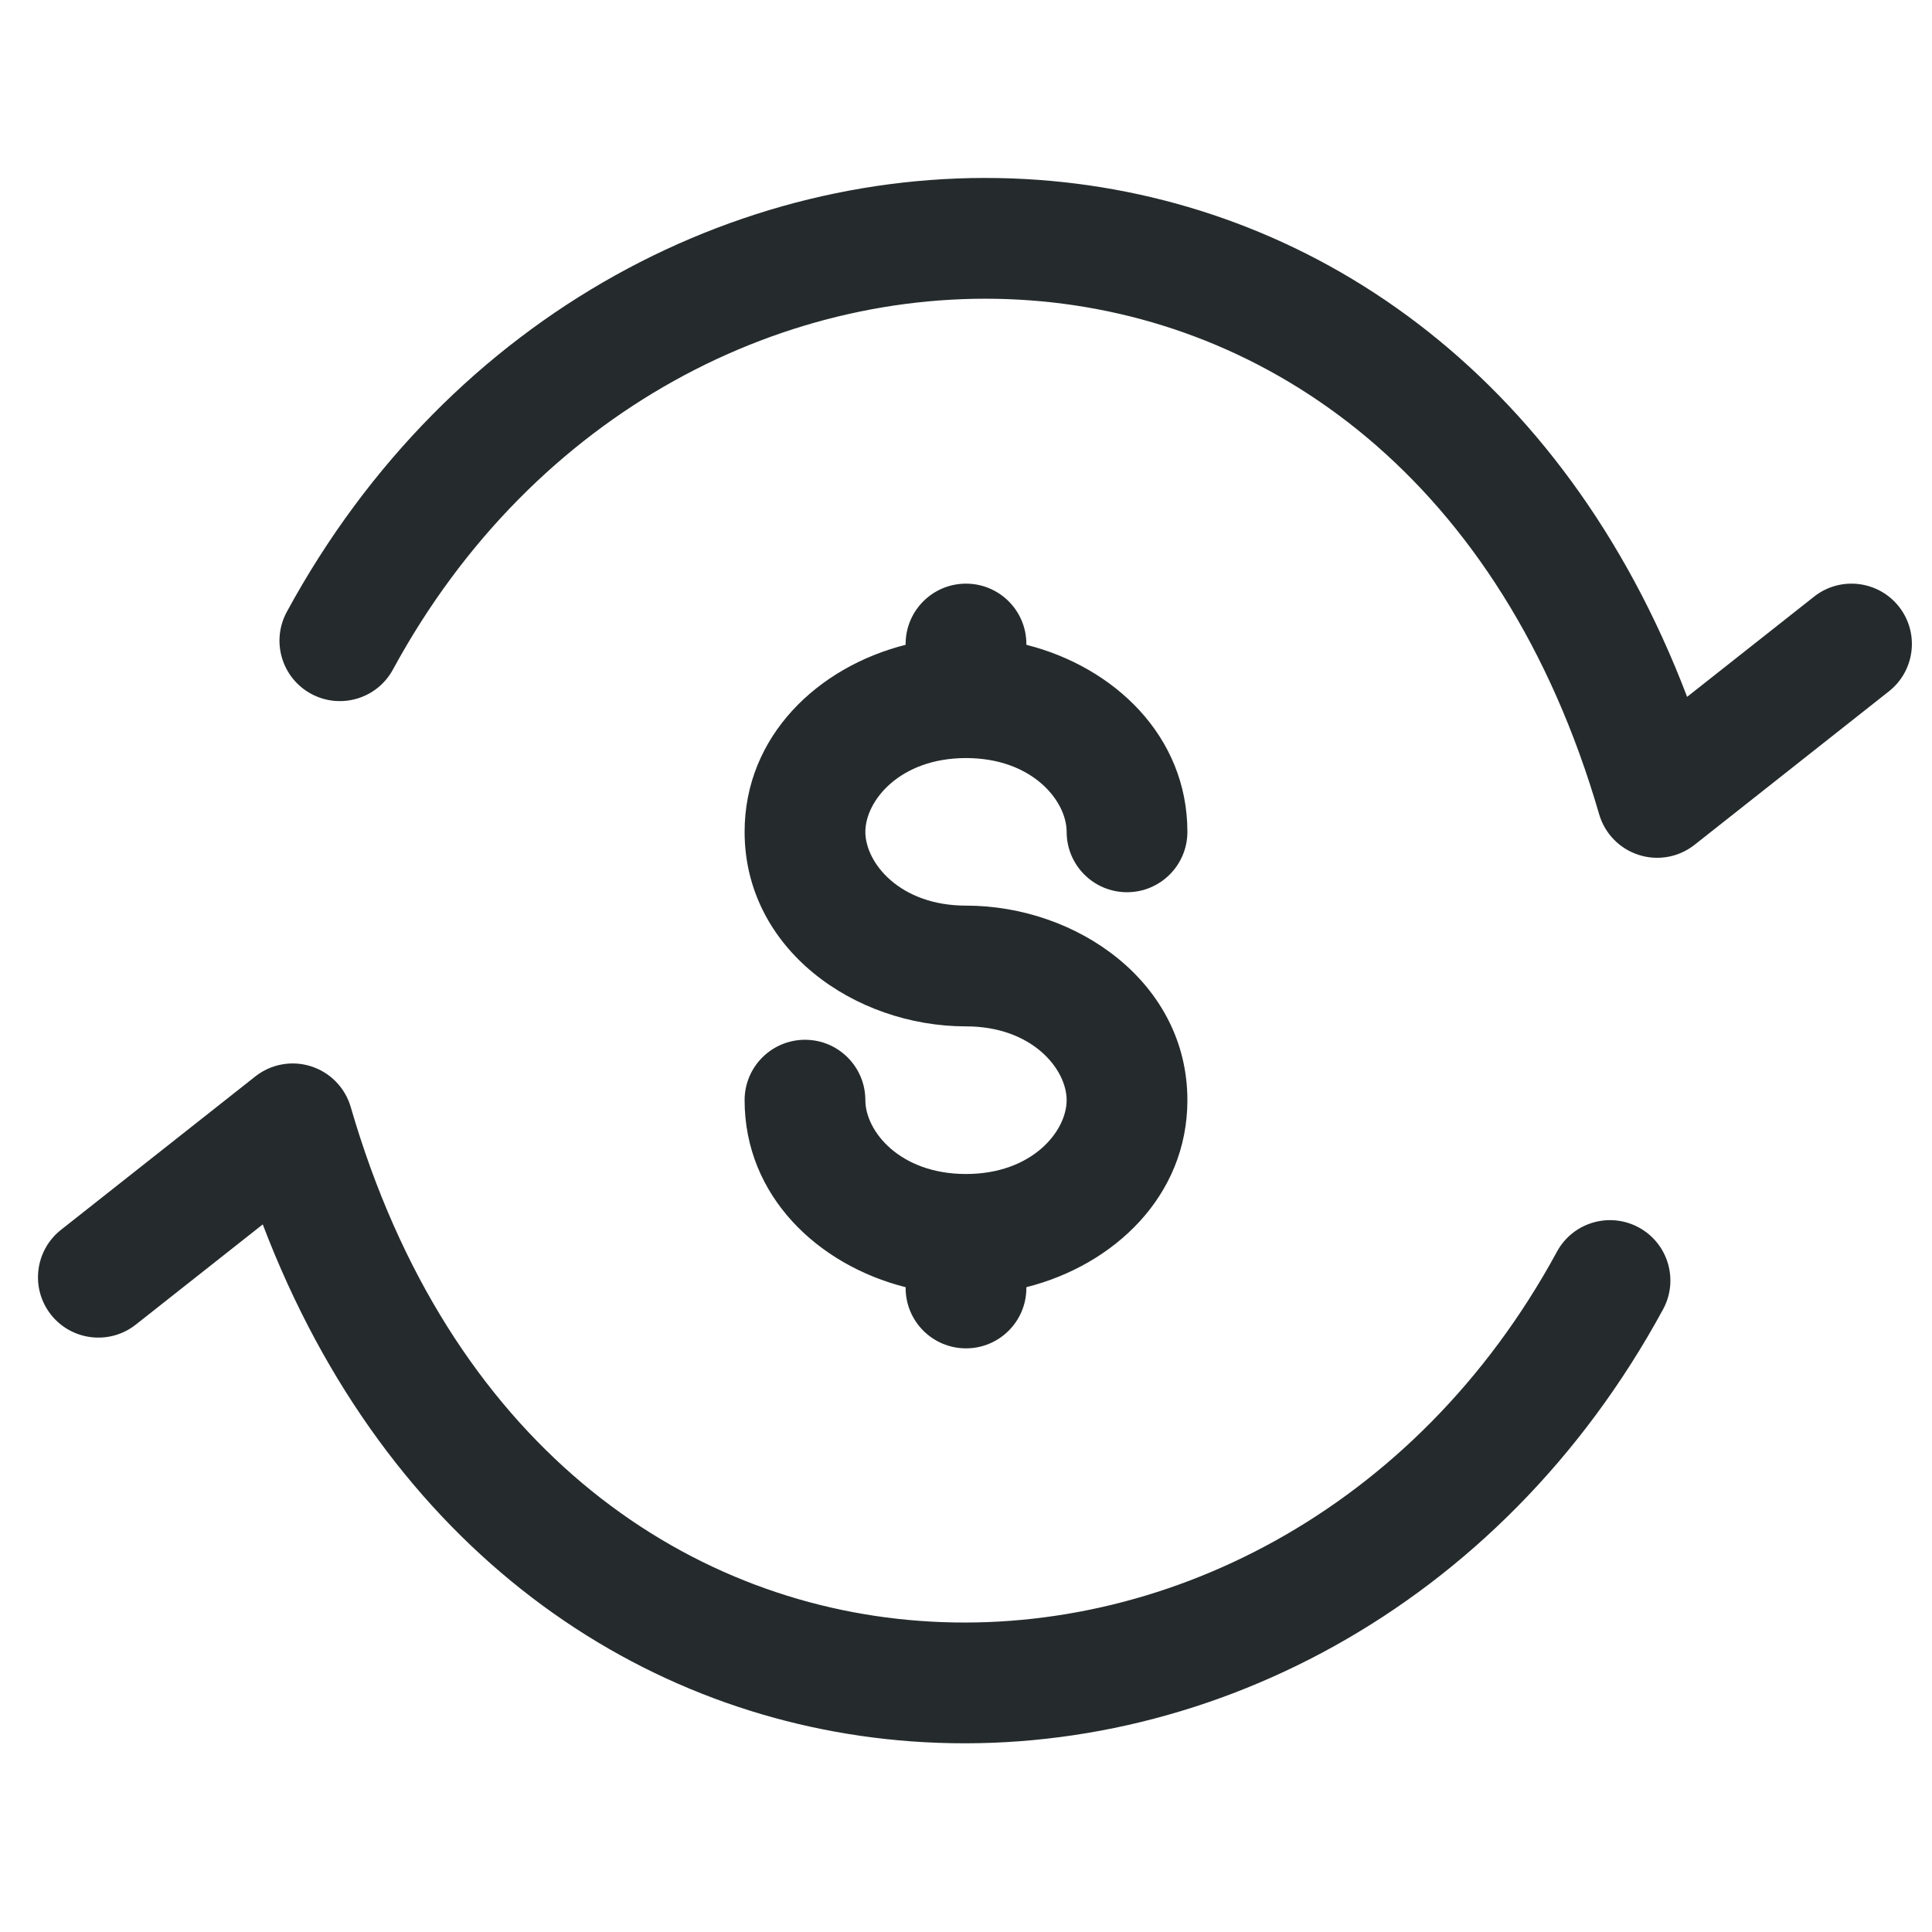 <svg width="32" height="32" viewBox="0 0 32 32" fill="none" xmlns="http://www.w3.org/2000/svg">
<g clip-path="url(#clip0_89_1514)">
<path fill-rule="evenodd" clip-rule="evenodd" d="M27.944 11.542C25.885 6.137 21.68 3.31 17.208 2.98C12.41 2.626 7.451 5.161 4.75 10.135C4.487 10.621 4.667 11.228 5.152 11.491C5.637 11.755 6.245 11.575 6.508 11.09C8.845 6.785 13.071 4.68 17.061 4.975C21.009 5.266 24.872 7.922 26.487 13.487C26.58 13.806 26.826 14.059 27.143 14.16C27.459 14.262 27.806 14.199 28.067 13.993L31.286 11.451C31.72 11.109 31.794 10.48 31.452 10.047C31.109 9.614 30.48 9.54 30.047 9.882L27.944 11.542ZM16 9.667C16.552 9.667 17 10.114 17 10.667V10.68C18.452 11.046 19.667 12.191 19.667 13.778C19.667 14.33 19.219 14.778 18.667 14.778C18.114 14.778 17.667 14.33 17.667 13.778C17.667 13.266 17.099 12.556 16 12.556C14.901 12.556 14.333 13.266 14.333 13.778C14.333 14.29 14.901 15 16 15C17.847 15 19.667 16.28 19.667 18.222C19.667 19.809 18.452 20.954 17 21.32V21.333C17 21.886 16.552 22.333 16 22.333C15.448 22.333 15 21.886 15 21.333V21.32C13.548 20.954 12.333 19.809 12.333 18.222C12.333 17.67 12.781 17.222 13.333 17.222C13.886 17.222 14.333 17.67 14.333 18.222C14.333 18.734 14.901 19.445 16 19.445C17.099 19.445 17.667 18.734 17.667 18.222C17.667 17.71 17.099 17 16 17C14.153 17 12.333 15.72 12.333 13.778C12.333 12.191 13.548 11.046 15 10.68V10.667C15 10.114 15.448 9.667 16 9.667ZM15.088 28.842C10.616 28.512 6.41 25.685 4.352 20.28L2.249 21.94C1.815 22.282 1.187 22.208 0.844 21.775C0.502 21.341 0.576 20.713 1.01 20.37L4.229 17.829C4.49 17.623 4.836 17.56 5.153 17.662C5.47 17.763 5.716 18.016 5.809 18.335C7.424 23.9 11.287 26.556 15.235 26.847C19.224 27.142 23.451 25.037 25.788 20.732C26.051 20.247 26.658 20.067 27.144 20.331C27.629 20.594 27.809 21.201 27.546 21.686C24.845 26.661 19.886 29.196 15.088 28.842Z" fill="#252B2C"/>
</g>
<defs>
<clipPath id="clip0_89_1514">
<rect width="32" height="32" fill="white"/>
</clipPath>
</defs>
</svg>
